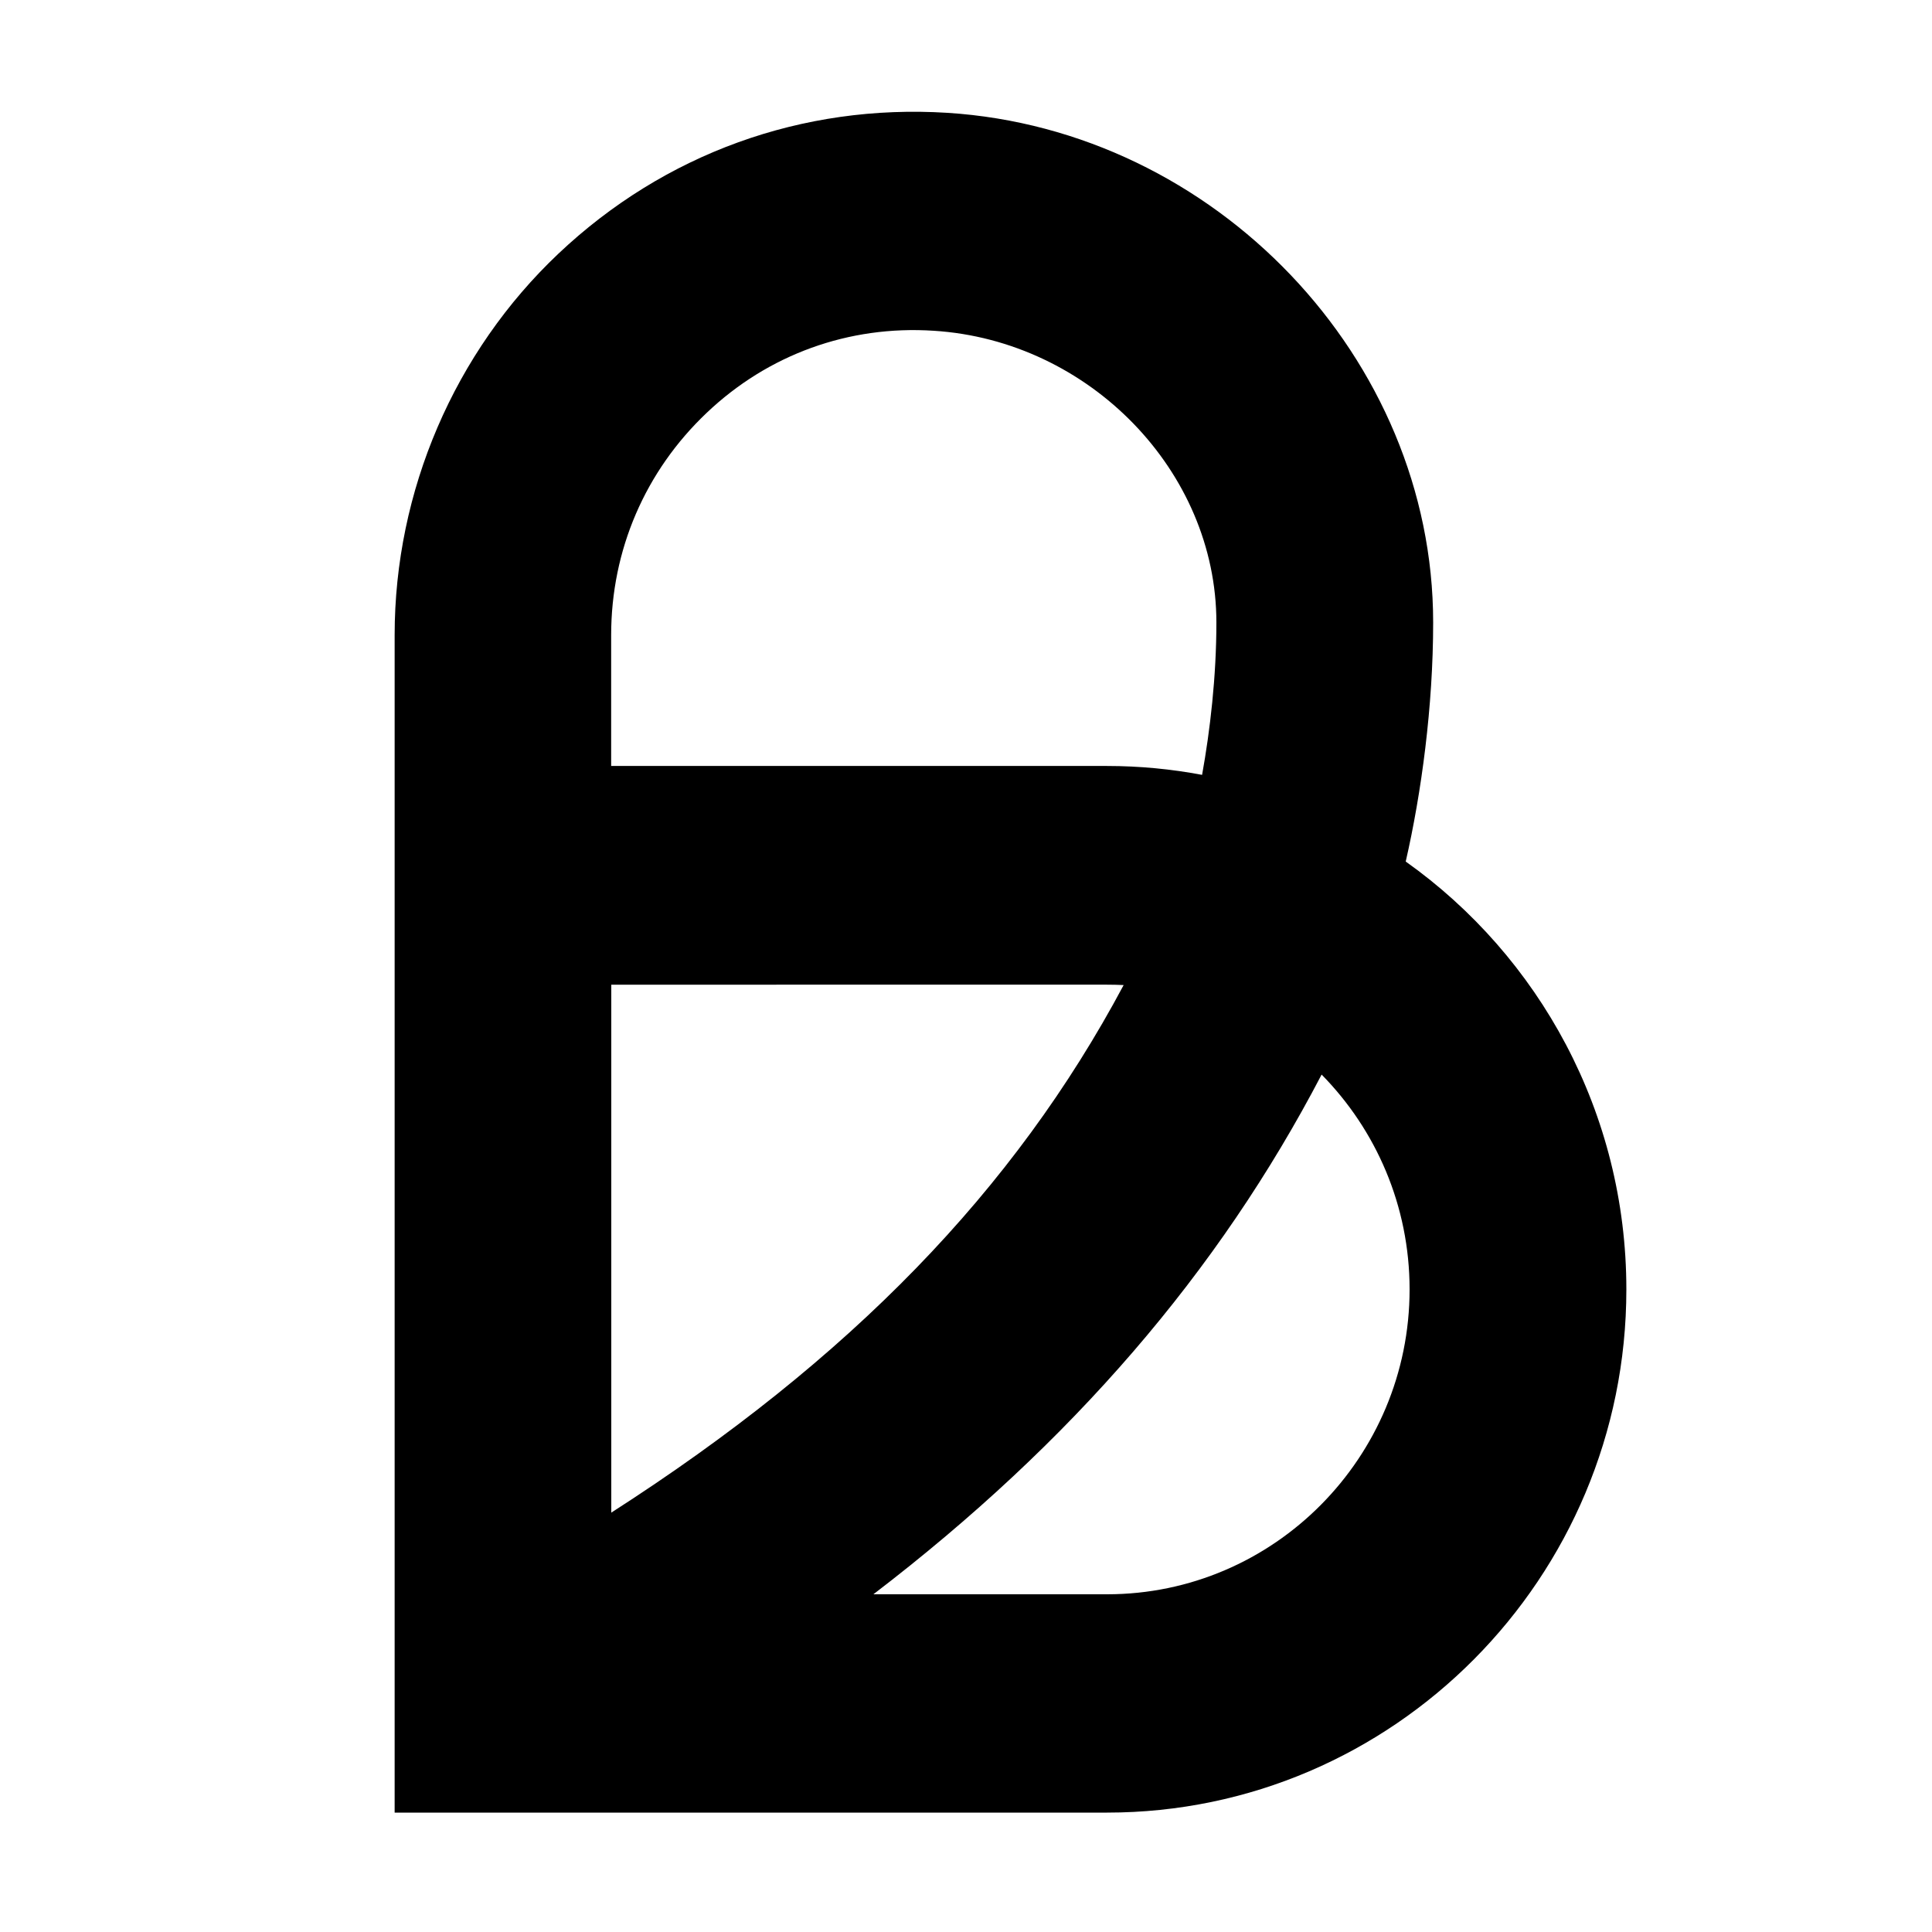 <svg xmlns="http://www.w3.org/2000/svg" width="150" height="150"><path fill="none" d="M0 0h150v150H0V0z"/><path d="M85.95 140.73H30.64V49.3c0-11.17 4.64-21.97 12.72-29.61 8.21-7.76 18.93-11.64 30.2-10.93 20.79 1.32 37.71 19.07 37.71 39.57 0 6.52-.91 13.23-2.13 18.56 10.36 7.36 17.13 19.51 17.13 33.22 0 22.4-18.09 40.62-40.32 40.62zm-18.14-16.95h18.14c12.96 0 23.49-10.63 23.49-23.67 0-6.5-2.61-12.39-6.83-16.68-8 15.33-19.39 28.56-34.8 40.35zM47.46 76.43v41.01c18.56-11.91 31.29-25.04 39.78-40.96-.43-.02-.87-.03-1.3-.03H47.45zm0-16.96h38.49c2.53 0 4.99.24 7.38.69.62-3.44 1.11-7.61 1.11-11.83 0-11.73-9.85-21.89-21.95-22.65-6.59-.43-12.85 1.84-17.62 6.37-4.78 4.53-7.42 10.66-7.42 17.26v10.18z"/></svg>